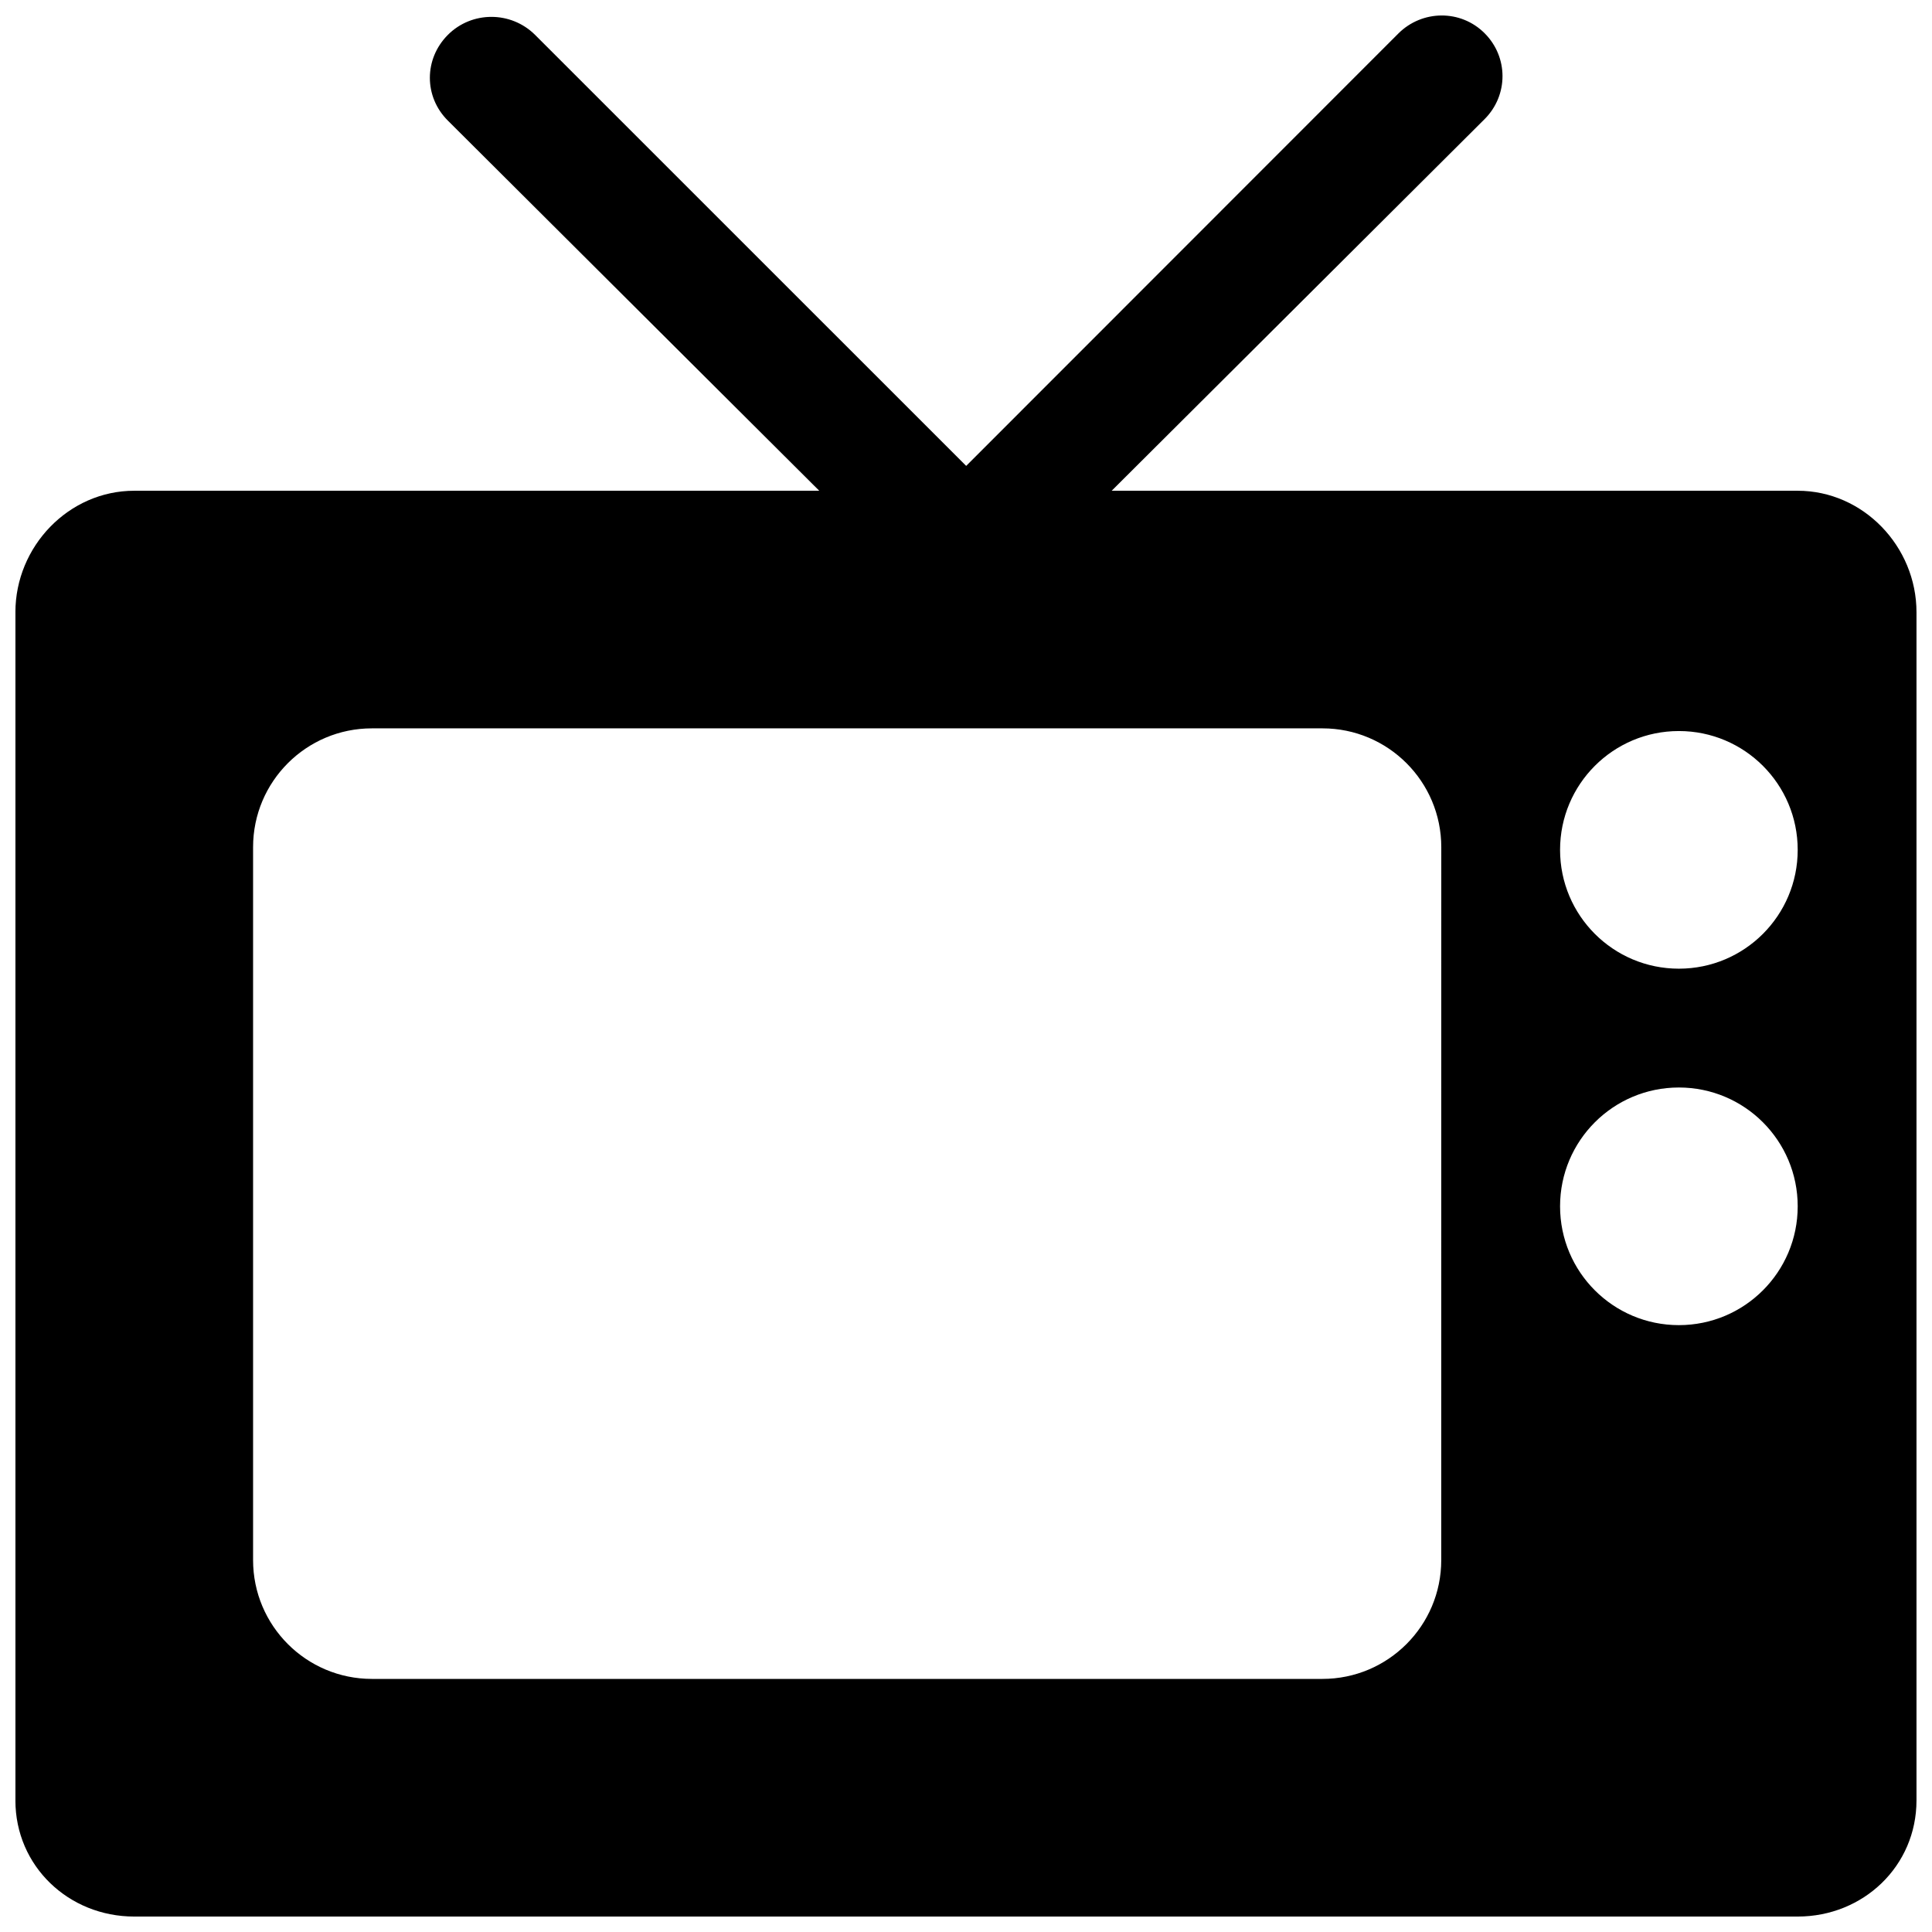<?xml version="1.0" encoding="UTF-8"?>
<!-- The Best Svg Icon site in the world: iconSvg.co, Visit us! https://iconsvg.co -->
<svg width="800px" height="800px" version="1.1" viewBox="144 144 512 512" xmlns="http://www.w3.org/2000/svg">
 <defs>
  <clipPath id="a">
   <path d="m148.09 148.09h503.81v503.81h-503.81z"/>
  </clipPath>
 </defs>
 <g clip-path="url(#a)">
  <path d="m620.41 274.05h-181.8l98.824-98.48c6.328-6.328 6.328-16.438 0-22.766s-16.547-6.234-22.875 0.094l-114.51 114.57-114.27-114.25c-6.391-6.328-16.719-6.328-23.066 0-6.391 6.391-6.391 16.438 0 22.766l98.398 98.07h-181.54c-17.398 0-31.488 14.785-31.488 32.195v314.88c0 17.395 14.09 30.777 31.488 30.777h440.83c17.398 0 31.488-13.383 31.488-30.781v-314.88c0-17.41-14.09-32.191-31.488-32.191zm-94.465 283.39c0 17.398-14.105 31.488-31.488 31.488h-251.9c-17.383 0-31.488-14.09-31.488-31.488v-188.93c0-17.398 14.105-31.488 31.488-31.488h251.91c17.383 0 31.488 14.09 31.488 31.488zm62.977-62.266c-17.398 0-31.488-14.09-31.488-31.488 0-17.398 14.09-31.488 31.488-31.488 17.398 0 31.488 14.09 31.488 31.488 0 17.398-14.09 31.488-31.488 31.488zm0-94.465c-17.398 0-31.488-14.09-31.488-31.488s14.09-31.488 31.488-31.488c17.398 0 31.488 14.09 31.488 31.488s-14.09 31.488-31.488 31.488z"/>
 </g>
</svg>